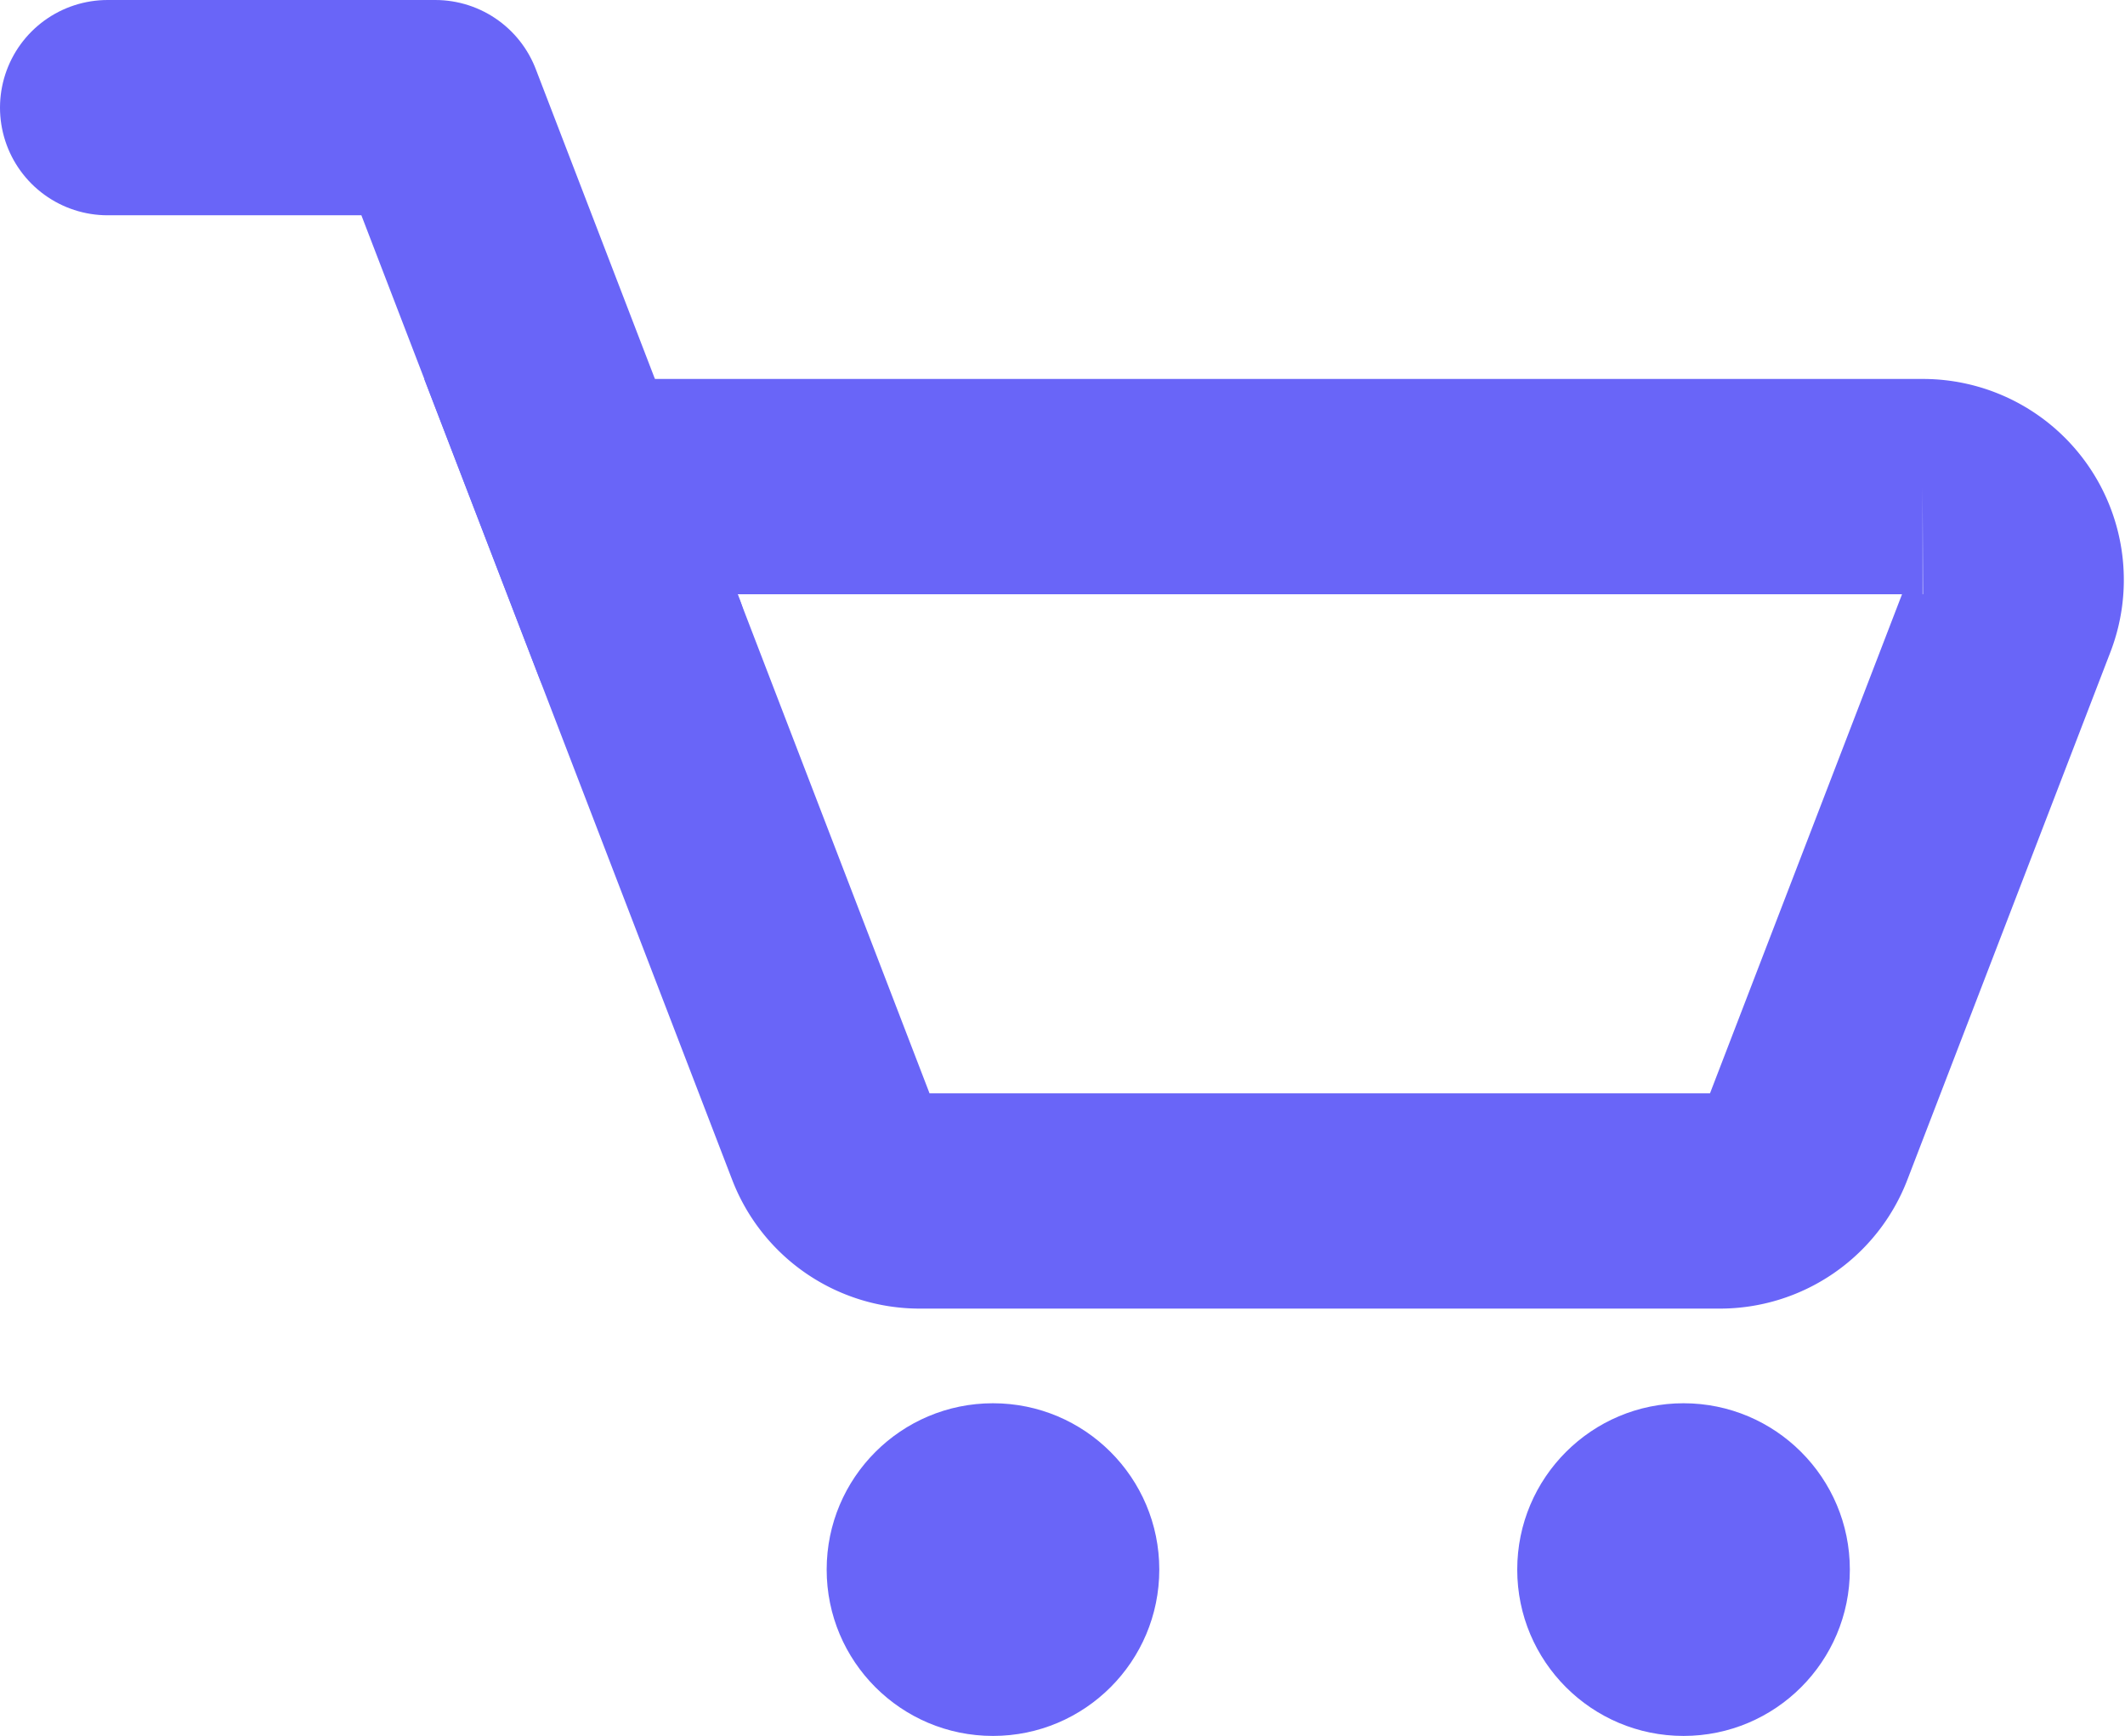 <svg xmlns="http://www.w3.org/2000/svg" width="29.618" height="24.19" viewBox="0 0 29.618 24.19">
  <g id="Group_205" data-name="Group 205" transform="translate(-0.055 -3.239)">
    <path id="Path_104" data-name="Path 104" d="M22.857,19.04H11.707a1.3,1.3,0,0,1-1.216-.836L6.984,9.085h18.7A1.3,1.3,0,0,1,26.9,10.857L24.074,18.2A1.3,1.3,0,0,1,22.857,19.04Z" transform="translate(1.168 0.935)" fill="none" stroke="#6965f8" stroke-miterlimit="10" stroke-width="3"/>
    <path id="Path_105" data-name="Path 105" d="M1.555,4.739H6.122l2.846,7.4" transform="translate(0)" fill="none" stroke="#6965f8" stroke-linecap="round" stroke-linejoin="round" stroke-width="3"/>
    <circle id="Ellipse_53" data-name="Ellipse 53" cx="2.318" cy="2.318" r="2.318" transform="translate(11.577 22.794)" fill="#6965f8"/>
    <circle id="Ellipse_54" data-name="Ellipse 54" cx="2.318" cy="2.318" r="2.318" transform="translate(21.202 22.794)" fill="#6965f8"/>
  </g>
</svg>
